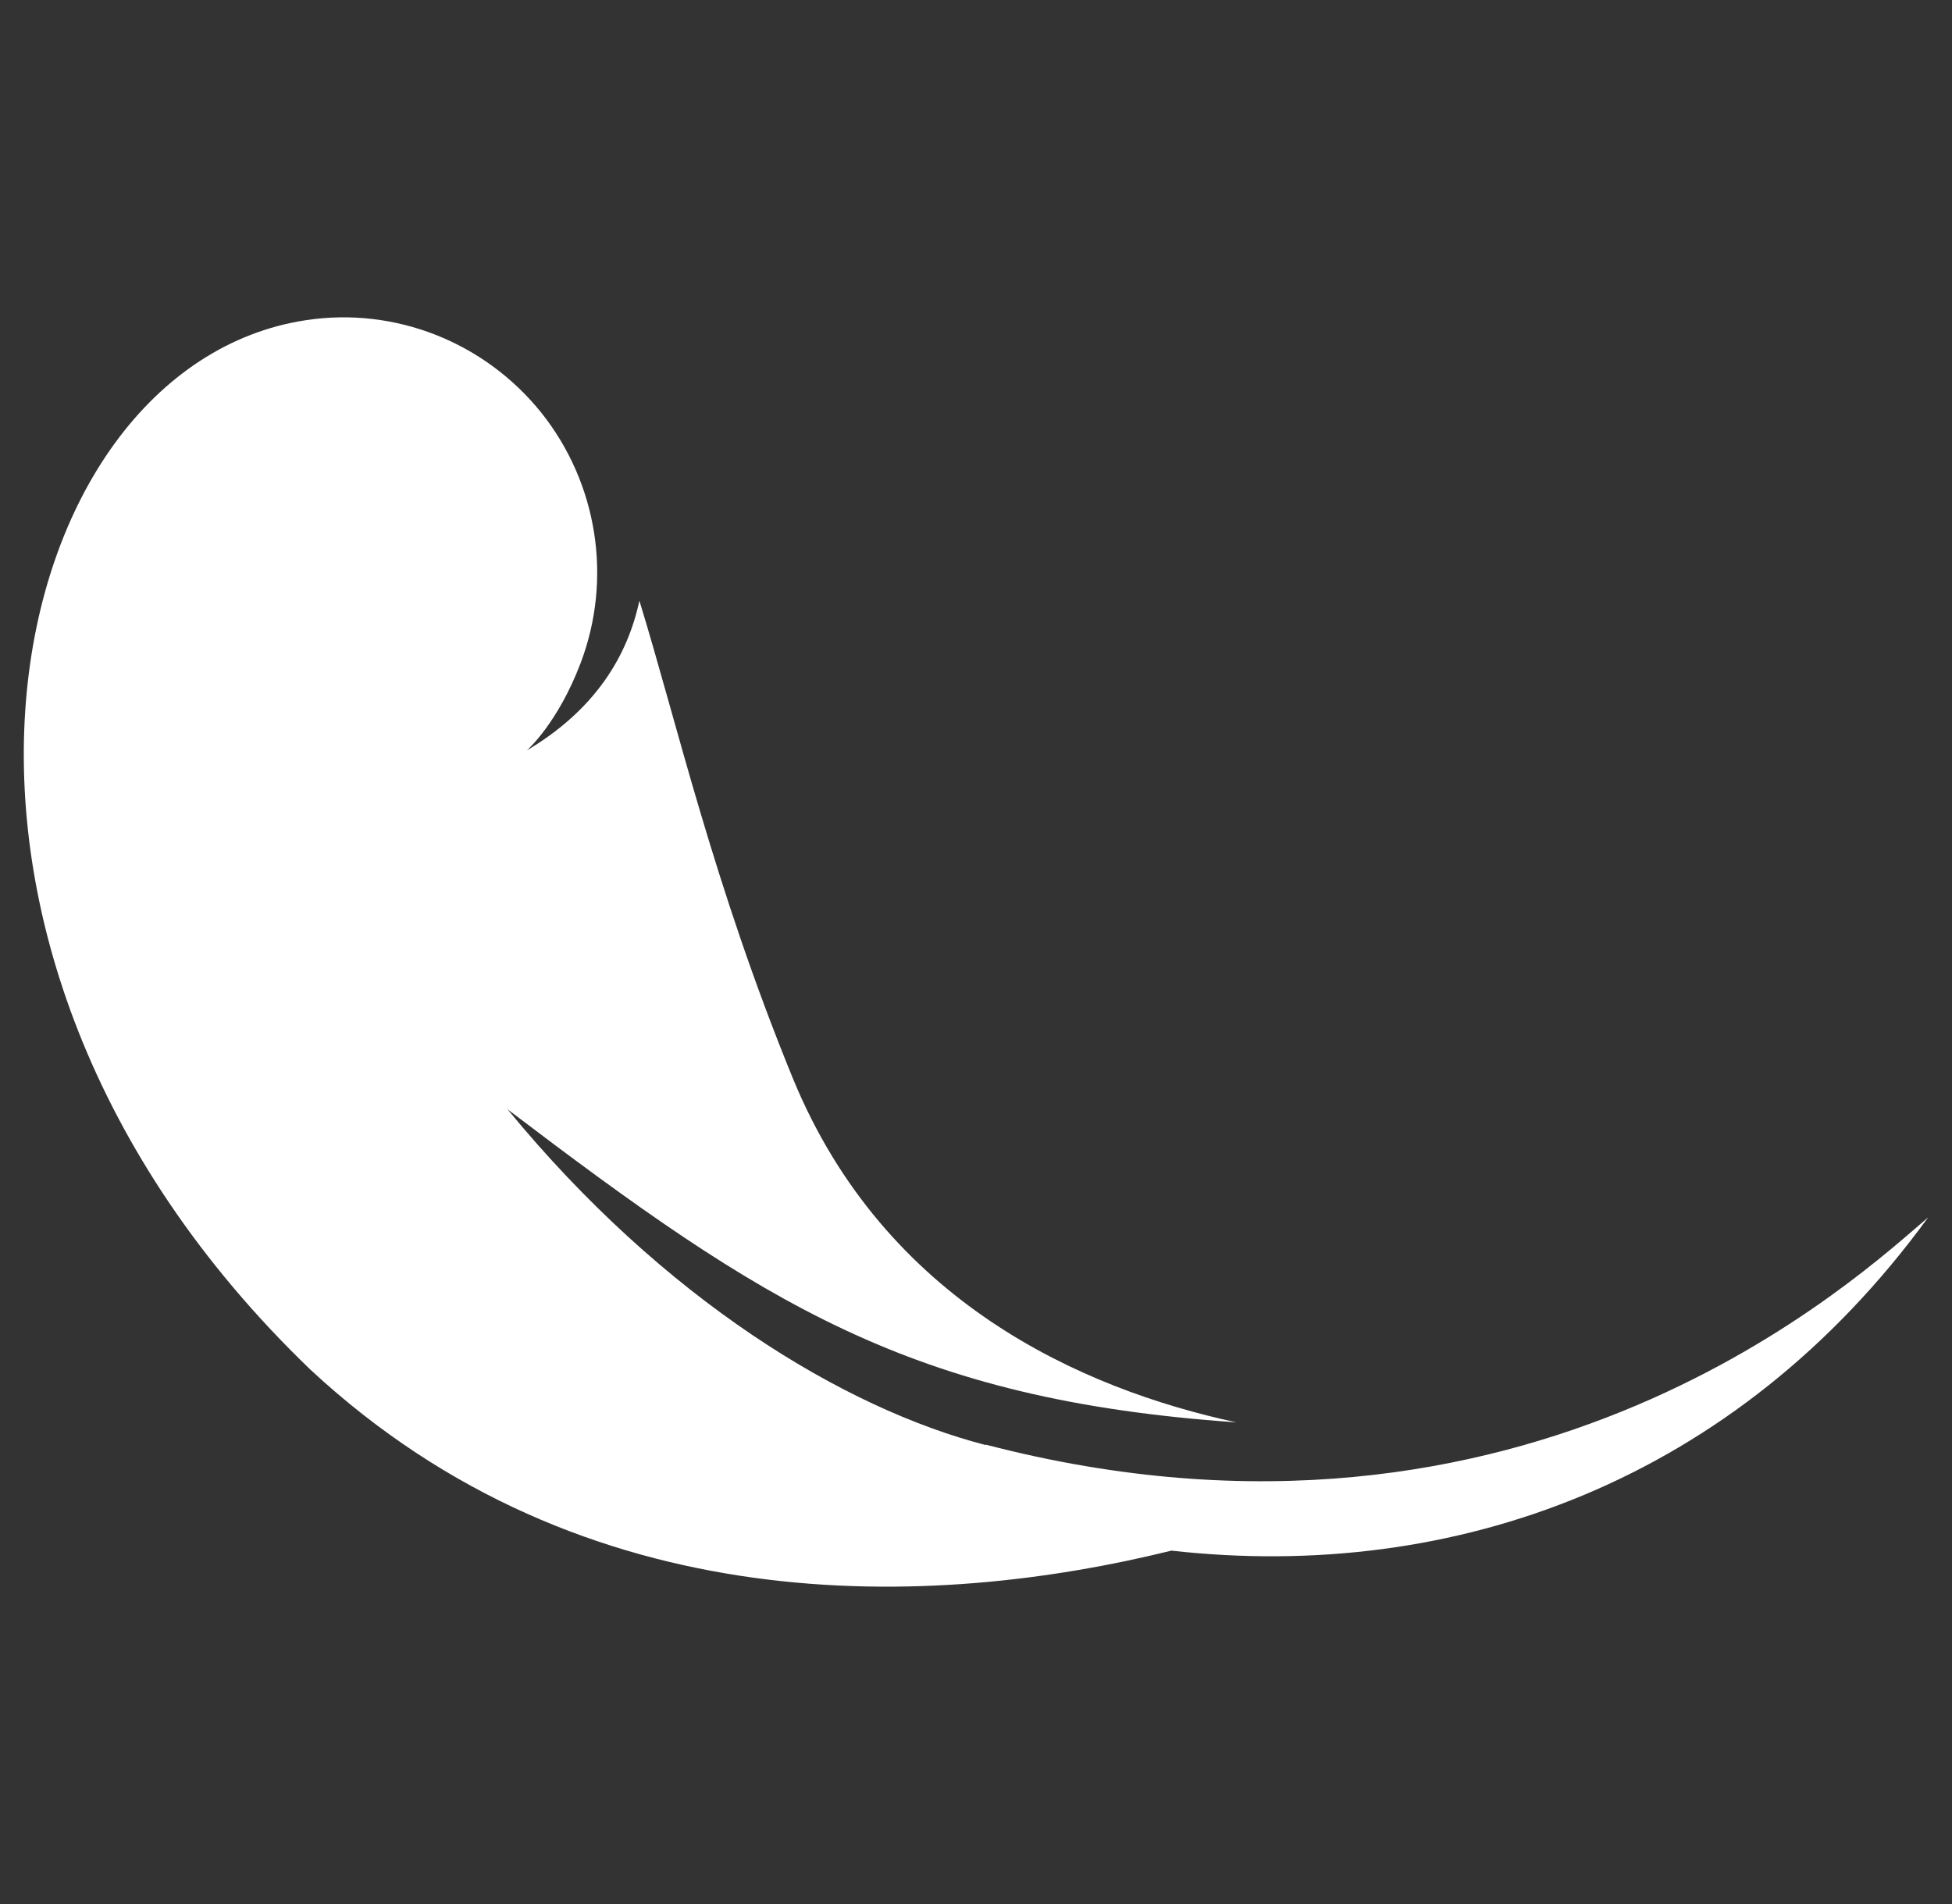 <?xml version="1.0" encoding="UTF-8"?> <svg xmlns="http://www.w3.org/2000/svg" width="41" height="40" viewBox="0 0 41 40" fill="none"><rect x="0" y="0" width="41" height="40" fill="#333333" stroke="none"/><g id="Icon"><path id="Vector" d="M20.704 30.358C17.727 29.587 13.948 27.308 10.66 23.304C16.036 27.386 19.108 29.404 25.968 29.881C22.715 29.179 18.582 27.342 16.657 22.663C14.983 18.573 14.224 15.202 13.43 12.62C13.18 13.781 12.507 14.907 11.066 15.765C11.066 15.765 11.713 15.202 12.196 13.928C12.869 12.152 12.55 10.15 11.368 8.668C10.177 7.186 8.296 6.441 6.423 6.727C0.011 7.697 -2.871 19.742 6.518 28.772C12.282 34.127 19.583 33.815 24.605 32.576C30.55 33.243 36.453 31.129 40.5 25.574C39.093 26.77 32.147 33.33 20.704 30.349" fill="white"></path></g></svg> 